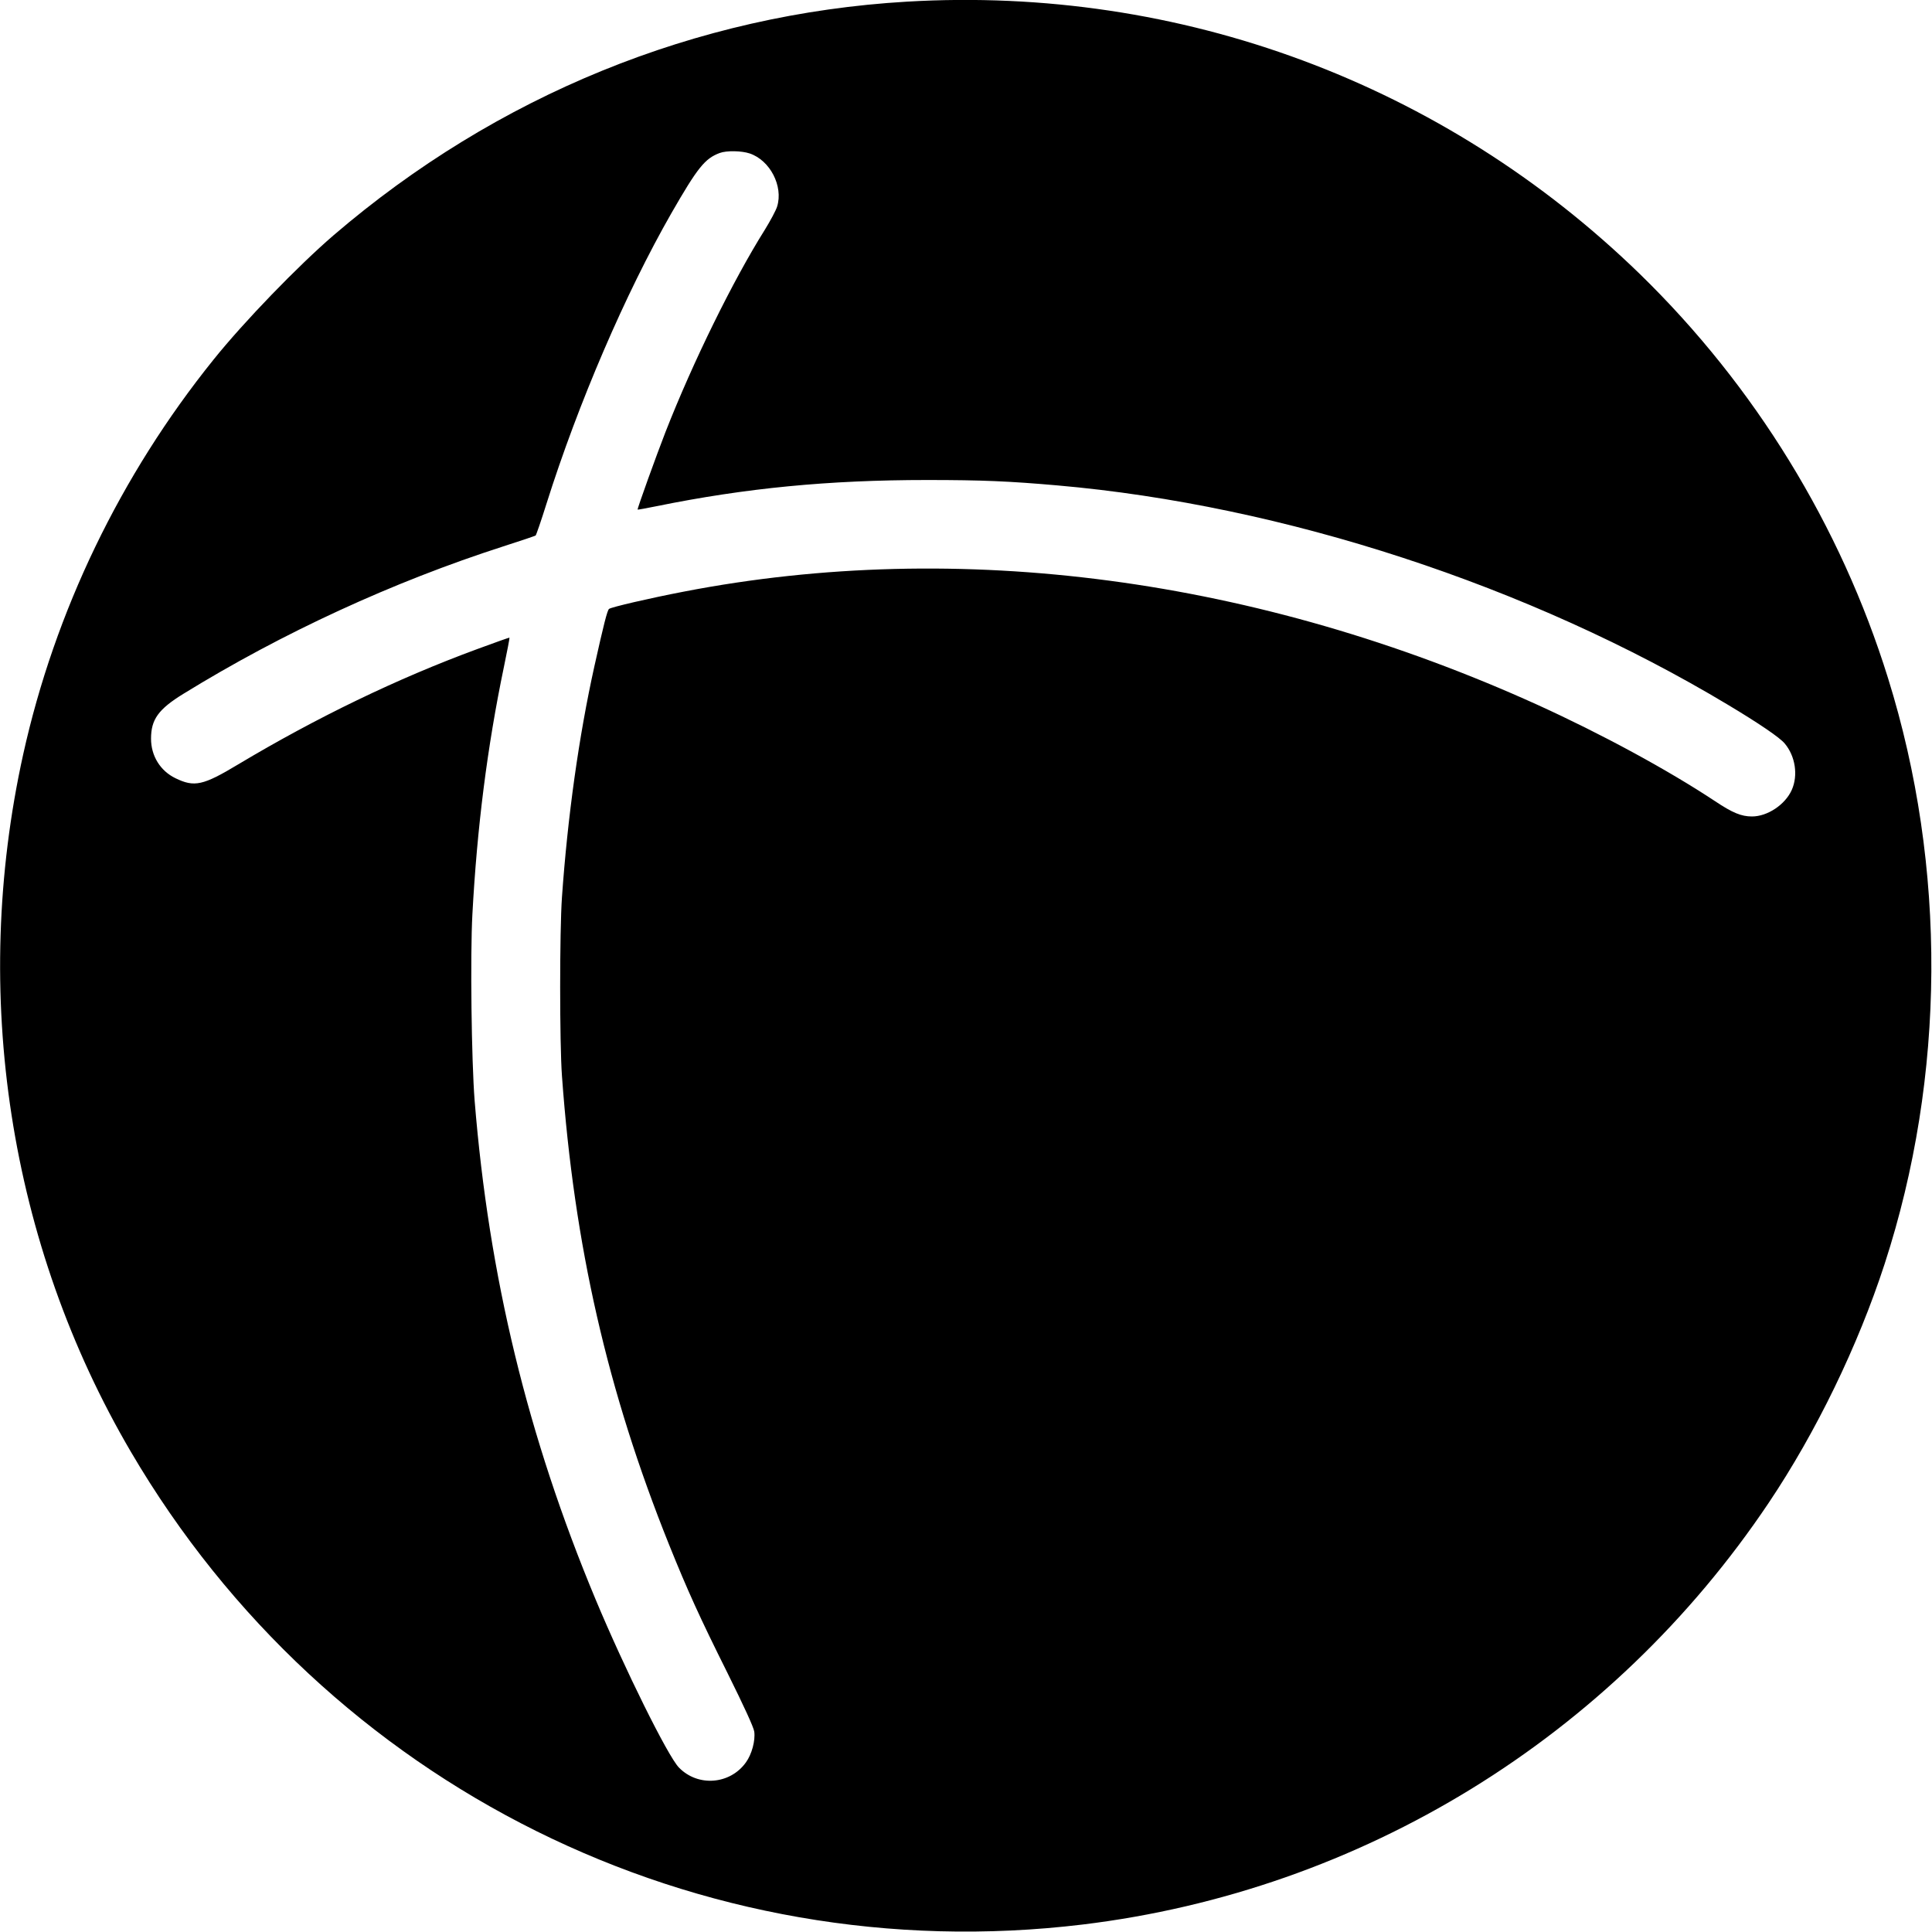 <?xml version="1.0" standalone="no"?>
<!DOCTYPE svg PUBLIC "-//W3C//DTD SVG 20010904//EN"
 "http://www.w3.org/TR/2001/REC-SVG-20010904/DTD/svg10.dtd">
<svg version="1.0" xmlns="http://www.w3.org/2000/svg"
 width="1292pt" height="1292pt" viewBox="0 0 1292 1292"
 preserveAspectRatio="xMidYMid meet">
<g transform="translate(0,1292) scale(0.1,-0.1)"
fill="#000000" stroke="none">
<path d="M6065 12909 c-1411 -83 -2744 -627 -3835 -1563 -238 -205 -599 -578
-802 -831 -623 -774 -1061 -1683 -1273 -2640 -353 -1599 -95 -3274 721 -4665
1312 -2237 3795 -3470 6364 -3160 1865 226 3537 1253 4588 2820 318 474 597
1050 775 1597 409 1256 417 2655 23 3918 -317 1020 -891 1954 -1659 2702
-1310 1274 -3073 1930 -4902 1822z m-1052 -1015 c137 -46 226 -219 184 -355
-8 -26 -45 -95 -82 -155 -213 -339 -481 -884 -665 -1354 -60 -154 -190 -514
-186 -518 2 -1 59 9 127 23 595 121 1149 175 1809 175 368 0 550 -8 870 -36
1513 -132 3157 -670 4485 -1467 207 -124 347 -219 380 -259 71 -84 91 -213 47
-311 -44 -98 -162 -177 -266 -177 -71 0 -130 24 -248 103 -319 211 -761 450
-1185 643 -1871 849 -3866 1114 -5708 758 -234 -45 -487 -104 -502 -116 -12
-9 -36 -105 -98 -383 -104 -469 -179 -1005 -217 -1545 -16 -227 -16 -976 0
-1195 82 -1136 304 -2108 716 -3134 125 -310 203 -482 392 -861 111 -224 174
-361 178 -390 8 -60 -16 -151 -56 -206 -106 -148 -321 -165 -448 -34 -74 76
-364 662 -557 1124 -455 1090 -714 2161 -809 3336 -21 267 -30 967 -15 1245
31 578 99 1119 211 1656 22 106 39 194 37 195 -1 1 -98 -33 -214 -76 -536
-197 -1077 -459 -1599 -771 -236 -142 -294 -155 -421 -93 -101 49 -163 149
-163 264 0 129 49 197 216 300 662 408 1403 749 2139 986 116 37 213 70 217
73 4 4 37 99 72 211 213 675 529 1408 835 1943 177 308 225 367 324 404 46 17
146 15 200 -3z"/>
</g>
</svg>
